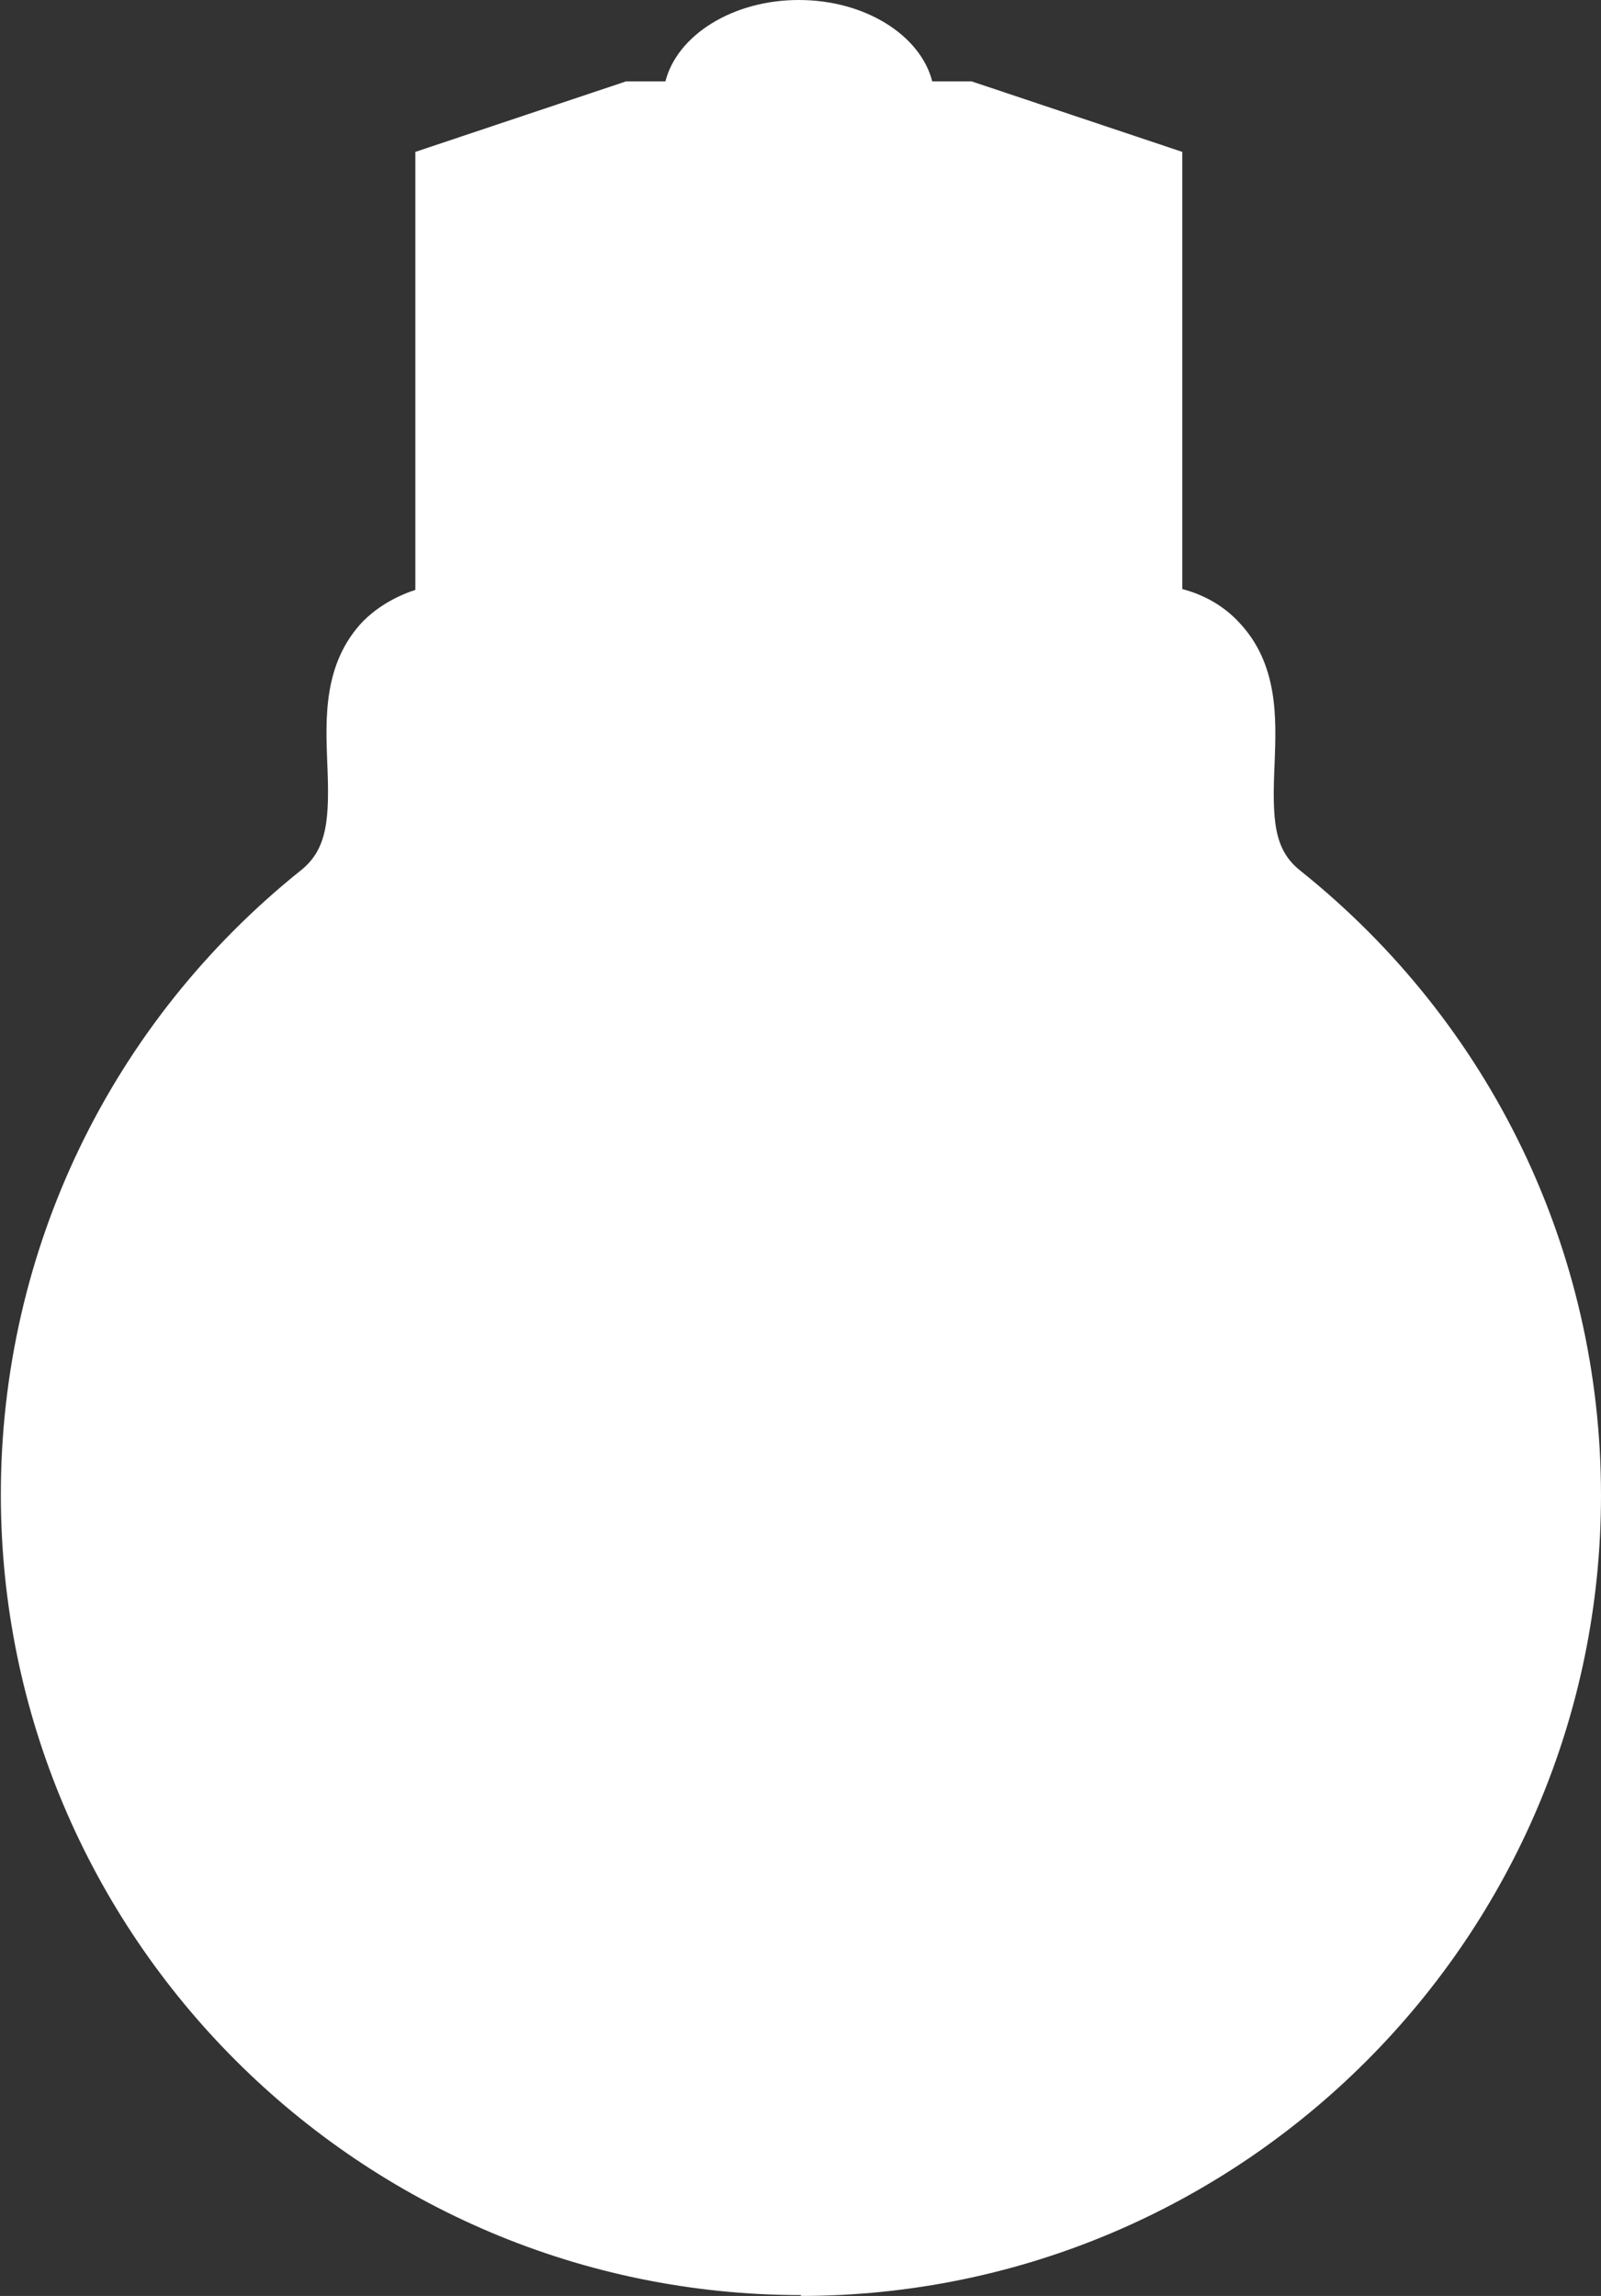 <?xml version="1.0" encoding="UTF-8"?><svg id="_イヤー_2" xmlns="http://www.w3.org/2000/svg" viewBox="0 0 19.08 27.36"><rect x="0" y="0" width="19.08" height="27.36" fill="#333333" stroke="none"/><defs><style>.cls-1{fill:#fff;}</style></defs><g id="_イン画像を入れてください"><path class="cls-1" d="M9.54,27.36c5.26,0,9.54-4.28,9.54-9.54,0-2.91-1.31-5.63-3.59-7.45-.31-.25-.33-.6-.3-1.27,.02-.53,.05-1.19-.43-1.69-.14-.15-.36-.31-.67-.39V1.81l-2.51-.84h-.47c-.14-.55-.8-.97-1.59-.97s-1.45,.42-1.59,.97h-.47l-2.51,.84V7.03c-.28,.09-.49,.24-.62,.37-.48,.5-.45,1.16-.43,1.69,.03,.67,0,1.02-.3,1.27-2.28,1.82-3.59,4.54-3.59,7.45,0,5.26,4.28,9.54,9.54,9.54Z"/></g></svg>